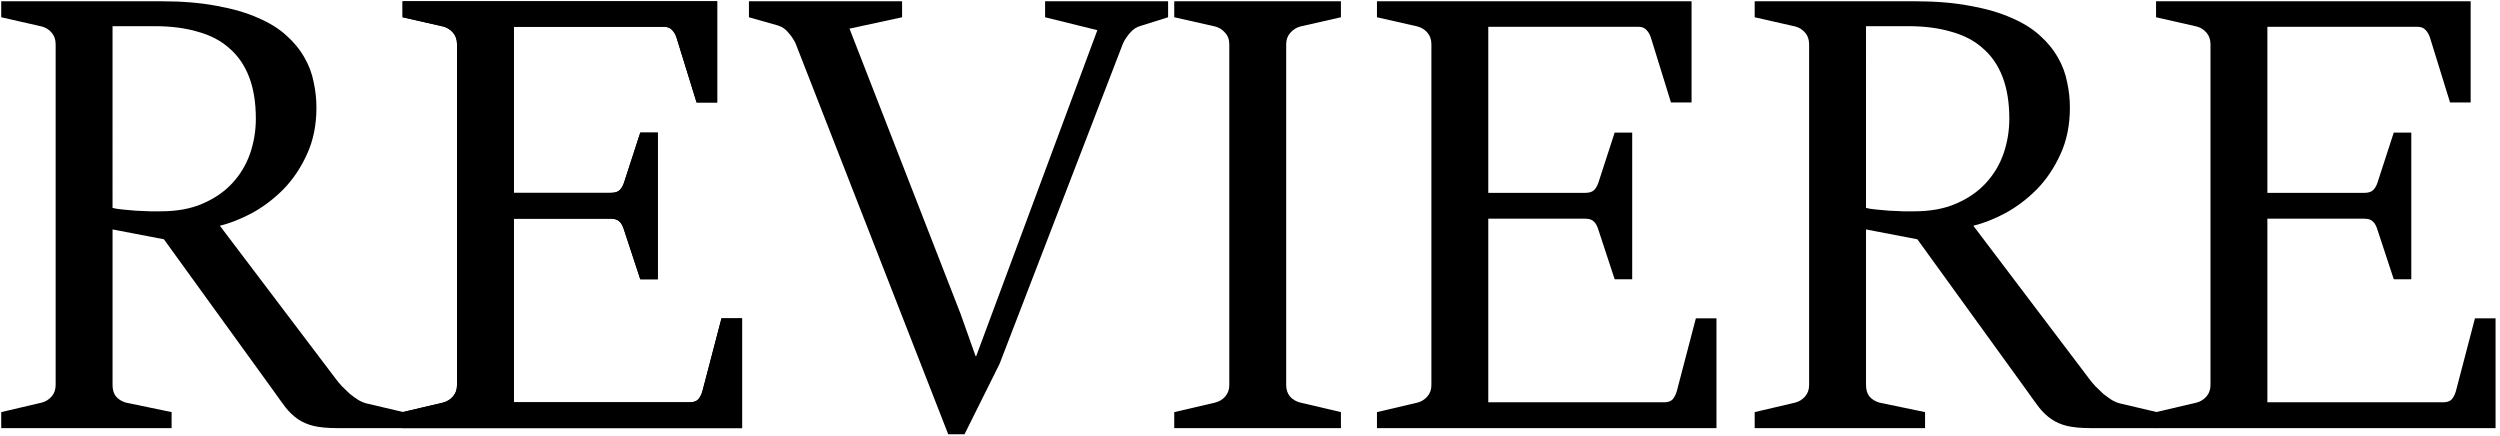 <svg viewBox="0,0,256,44.641" height="161" width="923" xmlns:xlink="http://www.w3.org/1999/xlink" xmlns="http://www.w3.org/2000/svg" version="1.1"><g style="mix-blend-mode: normal" text-anchor="none" font-size="none" font-weight="none" font-family="none" stroke-dashoffset="0" stroke-dasharray="" stroke-miterlimit="10" stroke-linejoin="miter" stroke-linecap="butt" stroke-width="1" stroke="none" fill-rule="nonzero" fill="#000000"><g transform="translate(0.125,0.123) scale(0.277,0.277)"><path d="M796.589,151.881l15.007,-3.524c1.44,-0.379 2.652,-1.137 3.637,-2.274c0.986,-1.137 1.478,-2.539 1.478,-4.206v-125.961c0,-1.743 -0.492,-3.183 -1.478,-4.32c-0.985,-1.137 -2.197,-1.895 -3.637,-2.274l-15.007,-3.41v-5.912h116.299v37.402h-7.617l-7.39,-23.874c-0.379,-1.213 -0.947,-2.198 -1.705,-2.956c-0.682,-0.758 -1.667,-1.137 -2.956,-1.137h-55.477v61.389h35.81c1.516,0 2.615,-0.341 3.297,-1.023c0.682,-0.682 1.213,-1.591 1.591,-2.728l6.026,-18.53h6.48v54.227h-6.48l-6.026,-18.303c-0.378,-1.288 -0.909,-2.274 -1.591,-2.956c-0.682,-0.758 -1.781,-1.137 -3.297,-1.137h-35.81v67.869h65.027c1.364,0 2.387,-0.341 3.069,-1.023c0.682,-0.758 1.213,-1.781 1.592,-3.069l7.048,-26.943h7.617v40.585h-125.507z"></path><path d="M648.212,151.881l15.007,-3.524c1.44,-0.379 2.652,-1.137 3.637,-2.274c0.986,-1.137 1.478,-2.539 1.478,-4.206v-125.961c0,-1.743 -0.492,-3.183 -1.478,-4.32c-0.985,-1.137 -2.197,-1.895 -3.637,-2.274l-15.007,-3.41v-5.912h59.116c7.806,0 14.665,0.568 20.577,1.705c5.911,1.061 10.989,2.539 15.233,4.434c4.244,1.819 7.731,3.979 10.459,6.48c2.804,2.501 5.04,5.229 6.707,8.185c1.668,2.88 2.804,5.912 3.411,9.095c0.682,3.107 1.023,6.253 1.023,9.436c0,6.442 -1.175,12.202 -3.524,17.28c-2.274,5.002 -5.192,9.322 -8.754,12.96c-3.562,3.562 -7.427,6.48 -11.596,8.754c-4.168,2.198 -8.109,3.752 -11.823,4.661l42.859,56.614c0.606,0.834 1.364,1.743 2.274,2.729c0.985,0.985 1.97,1.932 2.955,2.842c1.062,0.833 2.123,1.591 3.184,2.273c1.061,0.607 2.084,1.024 3.069,1.251l13.528,3.183v5.912h-24.555c-3.487,0 -6.367,-0.266 -8.64,-0.796c-2.198,-0.531 -4.131,-1.364 -5.798,-2.501c-1.667,-1.137 -3.221,-2.615 -4.661,-4.434c-1.364,-1.819 -2.956,-4.017 -4.775,-6.593l-40.13,-55.478l-18.985,-3.638v57.524c0,1.743 0.417,3.145 1.25,4.206c0.91,1.061 2.122,1.819 3.638,2.274l16.939,3.524v5.912h-62.981zM689.366,76.395c0.834,0.227 2.008,0.417 3.524,0.568c1.592,0.152 3.259,0.303 5.002,0.455c1.819,0.076 3.562,0.152 5.23,0.227c1.667,0 3.031,0 4.092,0c5.987,0 11.141,-0.947 15.461,-2.842c4.396,-1.895 8.034,-4.396 10.914,-7.503c2.955,-3.183 5.153,-6.821 6.593,-10.914c1.44,-4.168 2.16,-8.488 2.16,-12.96c0,-5.987 -0.833,-11.141 -2.501,-15.461c-1.667,-4.32 -4.092,-7.844 -7.275,-10.572c-3.108,-2.804 -7.011,-4.851 -11.71,-6.139c-4.623,-1.364 -9.928,-2.046 -15.916,-2.046h-15.574z"></path><path d="M508.578,151.881l15.006,-3.524c1.44,-0.379 2.653,-1.137 3.638,-2.274c0.985,-1.137 1.478,-2.539 1.478,-4.206v-125.961c0,-1.743 -0.493,-3.183 -1.478,-4.32c-0.985,-1.137 -2.198,-1.895 -3.638,-2.274l-15.006,-3.41v-5.912h116.298v37.402h-7.616l-7.39,-23.874c-0.379,-1.213 -0.947,-2.198 -1.705,-2.956c-0.682,-0.758 -1.668,-1.137 -2.956,-1.137h-55.477v61.389h35.81c1.516,0 2.615,-0.341 3.297,-1.023c0.682,-0.682 1.212,-1.591 1.591,-2.728l6.025,-18.53h6.48v54.227h-6.48l-6.025,-18.303c-0.379,-1.288 -0.909,-2.274 -1.591,-2.956c-0.682,-0.758 -1.781,-1.137 -3.297,-1.137h-35.81v67.869h65.026c1.365,0 2.388,-0.341 3.07,-1.023c0.682,-0.758 1.213,-1.781 1.591,-3.069l7.049,-26.943h7.617v40.585h-125.507z"></path><path d="M433.64,151.881l15.12,-3.524c1.516,-0.379 2.766,-1.137 3.752,-2.274c0.985,-1.137 1.477,-2.539 1.477,-4.206v-125.961c0,-1.743 -0.53,-3.183 -1.591,-4.32c-0.985,-1.137 -2.198,-1.895 -3.638,-2.274l-15.12,-3.41v-5.912h61.617v5.912l-15.007,3.41c-1.44,0.379 -2.69,1.175 -3.751,2.387c-0.985,1.137 -1.478,2.539 -1.478,4.206v125.961c0,1.743 0.493,3.183 1.478,4.32c0.985,1.061 2.236,1.781 3.751,2.16l15.007,3.524v5.912h-61.617z"></path><path d="M293.695,15.688c-0.606,-1.364 -1.478,-2.691 -2.615,-3.979c-1.061,-1.364 -2.349,-2.274 -3.865,-2.728l-10.8,-3.069v-5.912h56.614v5.912l-19.439,4.206l41.039,105.384l5.571,15.689h0.227l44.791,-120.505l-19.326,-4.775v-5.912h45.474v5.912l-10.118,3.183c-1.516,0.379 -2.842,1.251 -3.979,2.615c-1.137,1.288 -2.009,2.615 -2.615,3.979l-45.587,118.345l-12.96,26.033h-6.025z"></path><path d="M148.377,151.881l15.006,-3.524c1.44,-0.379 2.653,-1.137 3.638,-2.274c0.985,-1.137 1.478,-2.539 1.478,-4.206v-125.961c0,-1.743 -0.493,-3.183 -1.478,-4.32c-0.985,-1.137 -2.198,-1.895 -3.638,-2.274l-15.006,-3.41v-5.912h116.298v37.402h-7.617l-7.389,-23.874c-0.379,-1.213 -0.947,-2.198 -1.705,-2.956c-0.682,-0.758 -1.668,-1.137 -2.956,-1.137h-55.478v61.389h35.811c1.515,0 2.614,-0.341 3.296,-1.023c0.683,-0.682 1.213,-1.591 1.592,-2.728l6.025,-18.53h6.48v54.227h-6.48l-6.025,-18.303c-0.379,-1.288 -0.909,-2.274 -1.592,-2.956c-0.682,-0.758 -1.781,-1.137 -3.296,-1.137h-35.811v67.869h65.027c1.365,0 2.388,-0.341 3.07,-1.023c0.682,-0.758 1.212,-1.781 1.591,-3.069l7.049,-26.943h7.617v40.585h-125.507z"></path><path d="M148.377,151.881l15.006,-3.524c1.44,-0.379 2.653,-1.137 3.638,-2.274c0.985,-1.137 1.478,-2.539 1.478,-4.206v-125.961c0,-1.743 -0.493,-3.183 -1.478,-4.32c-0.985,-1.137 -2.198,-1.895 -3.638,-2.274l-15.006,-3.41v-5.912h116.298v37.402h-7.617l-7.389,-23.874c-0.379,-1.213 -0.947,-2.198 -1.705,-2.956c-0.682,-0.758 -1.668,-1.137 -2.956,-1.137h-55.478v61.389h35.811c1.515,0 2.614,-0.341 3.296,-1.023c0.683,-0.682 1.213,-1.591 1.592,-2.728l6.025,-18.53h6.48v54.227h-6.48l-6.025,-18.303c-0.379,-1.288 -0.909,-2.274 -1.592,-2.956c-0.682,-0.758 -1.781,-1.137 -3.296,-1.137h-35.811v67.869h65.027c1.365,0 2.388,-0.341 3.07,-1.023c0.682,-0.758 1.212,-1.781 1.591,-3.069l7.049,-26.943h7.617v40.585h-125.507z"></path><path d="M0,151.881l15.006,-3.524c1.44,-0.379 2.653,-1.137 3.638,-2.274c0.985,-1.137 1.478,-2.539 1.478,-4.206v-125.961c0,-1.743 -0.493,-3.183 -1.478,-4.32c-0.985,-1.137 -2.198,-1.895 -3.638,-2.274l-15.006,-3.41v-5.912h59.115c7.806,0 14.665,0.568 20.577,1.705c5.912,1.061 10.989,2.539 15.234,4.434c4.244,1.819 7.73,3.979 10.459,6.48c2.804,2.501 5.04,5.229 6.707,8.185c1.667,2.88 2.804,5.912 3.41,9.095c0.683,3.107 1.024,6.253 1.024,9.436c0,6.442 -1.175,12.202 -3.525,17.28c-2.273,5.002 -5.191,9.322 -8.753,12.96c-3.562,3.562 -7.428,6.48 -11.596,8.754c-4.168,2.198 -8.109,3.752 -11.823,4.661l42.859,56.614c0.606,0.834 1.364,1.743 2.273,2.729c0.986,0.985 1.971,1.932 2.956,2.842c1.061,0.833 2.122,1.591 3.183,2.273c1.061,0.607 2.084,1.024 3.07,1.251l13.528,3.183v5.912h-24.556c-3.486,0 -6.366,-0.266 -8.64,-0.796c-2.197,-0.531 -4.13,-1.364 -5.797,-2.501c-1.668,-1.137 -3.221,-2.615 -4.661,-4.434c-1.365,-1.819 -2.956,-4.017 -4.775,-6.593l-40.13,-55.478l-18.985,-3.638v57.524c0,1.743 0.417,3.145 1.25,4.206c0.909,1.061 2.122,1.819 3.638,2.274l16.939,3.524v5.912h-62.981zM41.153,76.395c0.834,0.227 2.008,0.417 3.524,0.568c1.592,0.152 3.259,0.303 5.002,0.455c1.819,0.076 3.562,0.152 5.229,0.227c1.667,0 3.032,0 4.093,0c5.987,0 11.141,-0.947 15.461,-2.842c4.396,-1.895 8.034,-4.396 10.914,-7.503c2.956,-3.183 5.154,-6.821 6.594,-10.914c1.44,-4.168 2.16,-8.488 2.16,-12.96c0,-5.987 -0.834,-11.141 -2.501,-15.461c-1.667,-4.32 -4.093,-7.844 -7.276,-10.572c-3.107,-2.804 -7.01,-4.851 -11.709,-6.139c-4.623,-1.364 -9.928,-2.046 -15.916,-2.046h-15.575z"></path></g></g></svg>